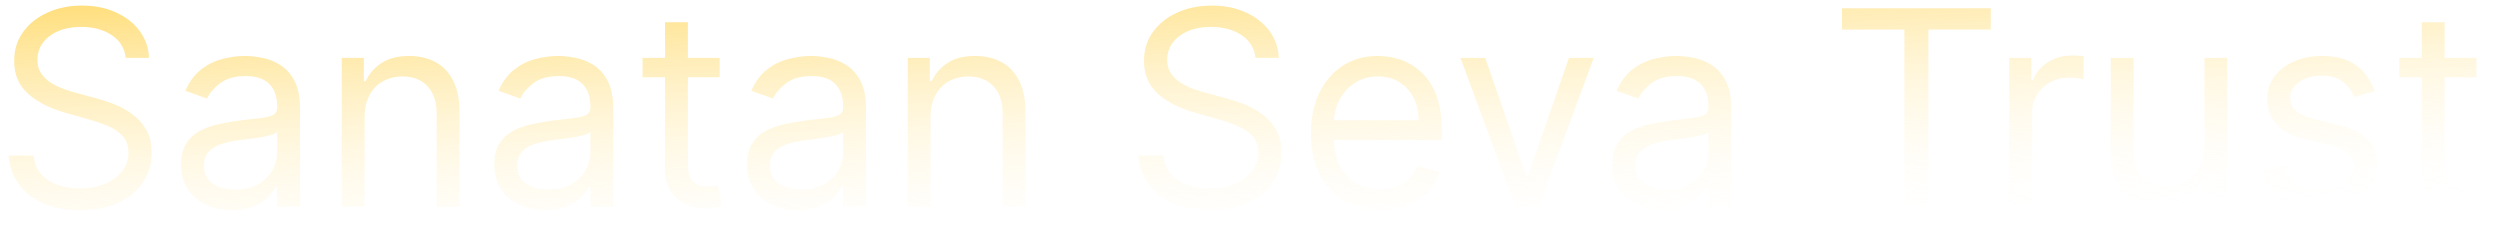 <svg width="110" height="10" viewBox="0 0 110 10" fill="none" xmlns="http://www.w3.org/2000/svg">
<path d="M5.532 2.547C5.481 2.115 5.274 1.78 4.91 1.541C4.546 1.303 4.1 1.183 3.572 1.183C3.186 1.183 2.848 1.246 2.558 1.371C2.271 1.496 2.046 1.668 1.884 1.886C1.725 2.105 1.646 2.354 1.646 2.632C1.646 2.865 1.701 3.065 1.812 3.233C1.926 3.398 2.071 3.535 2.247 3.646C2.423 3.754 2.607 3.844 2.801 3.915C2.994 3.983 3.171 4.038 3.333 4.081L4.22 4.32C4.447 4.379 4.7 4.462 4.978 4.567C5.259 4.672 5.528 4.815 5.784 4.997C6.042 5.176 6.255 5.406 6.423 5.687C6.59 5.969 6.674 6.314 6.674 6.723C6.674 7.195 6.551 7.621 6.303 8.001C6.059 8.382 5.701 8.685 5.23 8.909C4.761 9.133 4.191 9.246 3.521 9.246C2.896 9.246 2.355 9.145 1.897 8.943C1.443 8.741 1.085 8.46 0.823 8.099C0.565 7.739 0.419 7.32 0.384 6.842H1.475C1.504 7.172 1.615 7.445 1.808 7.66C2.004 7.874 2.251 8.033 2.549 8.138C2.85 8.24 3.174 8.291 3.521 8.291C3.924 8.291 4.286 8.226 4.607 8.095C4.928 7.962 5.183 7.777 5.37 7.541C5.558 7.303 5.652 7.024 5.652 6.706C5.652 6.416 5.571 6.18 5.409 5.999C5.247 5.817 5.034 5.669 4.769 5.555C4.505 5.442 4.22 5.342 3.913 5.257L2.839 4.95C2.157 4.754 1.617 4.474 1.22 4.111C0.822 3.747 0.623 3.271 0.623 2.683C0.623 2.195 0.755 1.768 1.019 1.405C1.286 1.038 1.644 0.754 2.093 0.553C2.545 0.348 3.049 0.246 3.606 0.246C4.169 0.246 4.669 0.347 5.106 0.548C5.544 0.747 5.89 1.02 6.146 1.366C6.404 1.713 6.541 2.106 6.555 2.547H5.532ZM10.202 9.246C9.787 9.246 9.41 9.168 9.072 9.011C8.734 8.852 8.466 8.624 8.267 8.325C8.068 8.024 7.969 7.66 7.969 7.234C7.969 6.859 8.042 6.555 8.19 6.322C8.338 6.087 8.535 5.902 8.783 5.768C9.03 5.635 9.302 5.535 9.601 5.47C9.902 5.402 10.204 5.348 10.508 5.308C10.906 5.257 11.229 5.219 11.476 5.193C11.726 5.165 11.908 5.118 12.021 5.053C12.138 4.987 12.196 4.874 12.196 4.712V4.678C12.196 4.257 12.081 3.93 11.851 3.697C11.623 3.464 11.278 3.348 10.815 3.348C10.335 3.348 9.959 3.453 9.686 3.663C9.413 3.874 9.221 4.098 9.111 4.337L8.156 3.996C8.327 3.598 8.554 3.288 8.838 3.067C9.125 2.842 9.437 2.686 9.775 2.598C10.116 2.507 10.452 2.462 10.781 2.462C10.991 2.462 11.233 2.487 11.505 2.538C11.781 2.587 12.047 2.687 12.302 2.841C12.561 2.994 12.775 3.226 12.946 3.535C13.116 3.845 13.202 4.26 13.202 4.78V9.092H12.196V8.206H12.145C12.077 8.348 11.963 8.5 11.804 8.662C11.645 8.824 11.433 8.962 11.169 9.075C10.905 9.189 10.582 9.246 10.202 9.246ZM10.355 8.342C10.753 8.342 11.088 8.264 11.361 8.108C11.636 7.952 11.844 7.75 11.983 7.503C12.125 7.256 12.196 6.996 12.196 6.723V5.803C12.153 5.854 12.059 5.901 11.915 5.943C11.773 5.983 11.608 6.018 11.42 6.05C11.236 6.078 11.055 6.104 10.879 6.126C10.706 6.146 10.565 6.163 10.457 6.178C10.196 6.212 9.952 6.267 9.724 6.344C9.5 6.418 9.318 6.53 9.179 6.68C9.042 6.828 8.974 7.03 8.974 7.285C8.974 7.635 9.104 7.899 9.362 8.078C9.623 8.254 9.954 8.342 10.355 8.342ZM16.043 5.155V9.092H15.037V2.547H16.009V3.57H16.094C16.247 3.237 16.48 2.97 16.793 2.768C17.105 2.564 17.509 2.462 18.003 2.462C18.446 2.462 18.834 2.553 19.166 2.734C19.499 2.913 19.757 3.186 19.942 3.553C20.127 3.916 20.219 4.376 20.219 4.933V9.092H19.213V5.001C19.213 4.487 19.08 4.087 18.813 3.8C18.546 3.51 18.179 3.365 17.713 3.365C17.392 3.365 17.105 3.435 16.852 3.574C16.602 3.713 16.405 3.916 16.26 4.183C16.115 4.45 16.043 4.774 16.043 5.155ZM23.983 9.246C23.568 9.246 23.192 9.168 22.854 9.011C22.515 8.852 22.247 8.624 22.048 8.325C21.849 8.024 21.75 7.66 21.75 7.234C21.75 6.859 21.824 6.555 21.971 6.322C22.119 6.087 22.317 5.902 22.564 5.768C22.811 5.635 23.084 5.535 23.382 5.47C23.683 5.402 23.986 5.348 24.29 5.308C24.687 5.257 25.01 5.219 25.257 5.193C25.507 5.165 25.689 5.118 25.802 5.053C25.919 4.987 25.977 4.874 25.977 4.712V4.678C25.977 4.257 25.862 3.93 25.632 3.697C25.405 3.464 25.059 3.348 24.596 3.348C24.116 3.348 23.74 3.453 23.467 3.663C23.195 3.874 23.003 4.098 22.892 4.337L21.937 3.996C22.108 3.598 22.335 3.288 22.619 3.067C22.906 2.842 23.219 2.686 23.557 2.598C23.898 2.507 24.233 2.462 24.562 2.462C24.773 2.462 25.014 2.487 25.287 2.538C25.562 2.587 25.828 2.687 26.084 2.841C26.342 2.994 26.557 3.226 26.727 3.535C26.898 3.845 26.983 4.26 26.983 4.78V9.092H25.977V8.206H25.926C25.858 8.348 25.744 8.5 25.585 8.662C25.426 8.824 25.214 8.962 24.95 9.075C24.686 9.189 24.363 9.246 23.983 9.246ZM24.136 8.342C24.534 8.342 24.869 8.264 25.142 8.108C25.418 7.952 25.625 7.75 25.764 7.503C25.906 7.256 25.977 6.996 25.977 6.723V5.803C25.934 5.854 25.841 5.901 25.696 5.943C25.554 5.983 25.389 6.018 25.202 6.05C25.017 6.078 24.837 6.104 24.66 6.126C24.487 6.146 24.346 6.163 24.238 6.178C23.977 6.212 23.733 6.267 23.506 6.344C23.281 6.418 23.099 6.53 22.96 6.68C22.824 6.828 22.756 7.03 22.756 7.285C22.756 7.635 22.885 7.899 23.143 8.078C23.405 8.254 23.736 8.342 24.136 8.342ZM31.665 2.547V3.399H28.273V2.547H31.665ZM29.262 0.979H30.267V7.217C30.267 7.501 30.308 7.714 30.391 7.856C30.476 7.996 30.584 8.089 30.715 8.138C30.848 8.183 30.989 8.206 31.137 8.206C31.247 8.206 31.338 8.2 31.409 8.189C31.48 8.175 31.537 8.163 31.58 8.155L31.784 9.058C31.716 9.084 31.621 9.109 31.499 9.135C31.377 9.163 31.222 9.178 31.034 9.178C30.75 9.178 30.472 9.116 30.199 8.994C29.929 8.872 29.705 8.686 29.526 8.436C29.35 8.186 29.262 7.871 29.262 7.49V0.979ZM35.104 9.246C34.689 9.246 34.313 9.168 33.975 9.011C33.637 8.852 33.368 8.624 33.169 8.325C32.97 8.024 32.871 7.66 32.871 7.234C32.871 6.859 32.945 6.555 33.093 6.322C33.24 6.087 33.438 5.902 33.685 5.768C33.932 5.635 34.205 5.535 34.503 5.47C34.804 5.402 35.107 5.348 35.411 5.308C35.809 5.257 36.131 5.219 36.378 5.193C36.628 5.165 36.81 5.118 36.923 5.053C37.04 4.987 37.098 4.874 37.098 4.712V4.678C37.098 4.257 36.983 3.93 36.753 3.697C36.526 3.464 36.181 3.348 35.718 3.348C35.237 3.348 34.861 3.453 34.588 3.663C34.316 3.874 34.124 4.098 34.013 4.337L33.059 3.996C33.229 3.598 33.456 3.288 33.74 3.067C34.027 2.842 34.34 2.686 34.678 2.598C35.019 2.507 35.354 2.462 35.684 2.462C35.894 2.462 36.135 2.487 36.408 2.538C36.684 2.587 36.949 2.687 37.205 2.841C37.463 2.994 37.678 3.226 37.848 3.535C38.019 3.845 38.104 4.26 38.104 4.78V9.092H37.098V8.206H37.047C36.979 8.348 36.865 8.5 36.706 8.662C36.547 8.824 36.335 8.962 36.071 9.075C35.807 9.189 35.485 9.246 35.104 9.246ZM35.257 8.342C35.655 8.342 35.99 8.264 36.263 8.108C36.539 7.952 36.746 7.75 36.885 7.503C37.027 7.256 37.098 6.996 37.098 6.723V5.803C37.056 5.854 36.962 5.901 36.817 5.943C36.675 5.983 36.51 6.018 36.323 6.05C36.138 6.078 35.958 6.104 35.782 6.126C35.608 6.146 35.468 6.163 35.36 6.178C35.098 6.212 34.854 6.267 34.627 6.344C34.402 6.418 34.22 6.53 34.081 6.68C33.945 6.828 33.877 7.03 33.877 7.285C33.877 7.635 34.006 7.899 34.264 8.078C34.526 8.254 34.857 8.342 35.257 8.342ZM40.945 5.155V9.092H39.94V2.547H40.911V3.57H40.996C41.15 3.237 41.383 2.97 41.695 2.768C42.008 2.564 42.411 2.462 42.905 2.462C43.349 2.462 43.736 2.553 44.069 2.734C44.401 2.913 44.66 3.186 44.844 3.553C45.029 3.916 45.121 4.376 45.121 4.933V9.092H44.116V5.001C44.116 4.487 43.982 4.087 43.715 3.8C43.448 3.51 43.081 3.365 42.616 3.365C42.295 3.365 42.008 3.435 41.755 3.574C41.505 3.713 41.307 3.916 41.163 4.183C41.018 4.45 40.945 4.774 40.945 5.155ZM55.243 2.547C55.192 2.115 54.985 1.78 54.621 1.541C54.257 1.303 53.811 1.183 53.283 1.183C52.897 1.183 52.559 1.246 52.269 1.371C51.982 1.496 51.757 1.668 51.595 1.886C51.436 2.105 51.357 2.354 51.357 2.632C51.357 2.865 51.412 3.065 51.523 3.233C51.637 3.398 51.782 3.535 51.958 3.646C52.134 3.754 52.318 3.844 52.512 3.915C52.705 3.983 52.882 4.038 53.044 4.081L53.931 4.32C54.158 4.379 54.411 4.462 54.689 4.567C54.97 4.672 55.239 4.815 55.495 4.997C55.753 5.176 55.966 5.406 56.134 5.687C56.301 5.969 56.385 6.314 56.385 6.723C56.385 7.195 56.262 7.621 56.014 8.001C55.77 8.382 55.412 8.685 54.941 8.909C54.472 9.133 53.902 9.246 53.232 9.246C52.607 9.246 52.066 9.145 51.608 8.943C51.154 8.741 50.796 8.46 50.534 8.099C50.276 7.739 50.13 7.32 50.095 6.842H51.186C51.215 7.172 51.325 7.445 51.519 7.66C51.715 7.874 51.962 8.033 52.26 8.138C52.561 8.24 52.885 8.291 53.232 8.291C53.635 8.291 53.997 8.226 54.318 8.095C54.639 7.962 54.894 7.777 55.081 7.541C55.269 7.303 55.362 7.024 55.362 6.706C55.362 6.416 55.282 6.18 55.12 5.999C54.958 5.817 54.745 5.669 54.48 5.555C54.216 5.442 53.931 5.342 53.624 5.257L52.55 4.95C51.868 4.754 51.328 4.474 50.931 4.111C50.533 3.747 50.334 3.271 50.334 2.683C50.334 2.195 50.466 1.768 50.73 1.405C50.997 1.038 51.355 0.754 51.804 0.553C52.256 0.348 52.76 0.246 53.317 0.246C53.88 0.246 54.38 0.347 54.817 0.548C55.255 0.747 55.601 1.02 55.857 1.366C56.115 1.713 56.252 2.106 56.266 2.547H55.243ZM60.731 9.229C60.1 9.229 59.556 9.089 59.099 8.811C58.644 8.53 58.293 8.138 58.046 7.635C57.802 7.129 57.68 6.541 57.68 5.871C57.68 5.2 57.802 4.609 58.046 4.098C58.293 3.584 58.637 3.183 59.077 2.896C59.52 2.606 60.038 2.462 60.628 2.462C60.969 2.462 61.306 2.518 61.638 2.632C61.971 2.746 62.273 2.93 62.546 3.186C62.819 3.439 63.036 3.774 63.198 4.192C63.36 4.609 63.441 5.124 63.441 5.734V6.16H58.395V5.291H62.418C62.418 4.922 62.344 4.592 62.197 4.303C62.052 4.013 61.844 3.784 61.574 3.616C61.307 3.449 60.992 3.365 60.628 3.365C60.228 3.365 59.881 3.464 59.589 3.663C59.299 3.859 59.076 4.115 58.92 4.43C58.763 4.746 58.685 5.084 58.685 5.445V6.024C58.685 6.518 58.77 6.937 58.941 7.281C59.114 7.622 59.354 7.882 59.661 8.061C59.968 8.237 60.324 8.325 60.731 8.325C60.995 8.325 61.233 8.288 61.447 8.214C61.663 8.138 61.849 8.024 62.005 7.874C62.161 7.72 62.282 7.53 62.367 7.303L63.339 7.575C63.236 7.905 63.065 8.195 62.823 8.445C62.581 8.692 62.283 8.885 61.928 9.024C61.573 9.16 61.174 9.229 60.731 9.229ZM70.124 2.547L67.703 9.092H66.681L64.26 2.547H65.351L67.158 7.763H67.226L69.033 2.547H70.124ZM73.178 9.246C72.763 9.246 72.387 9.168 72.049 9.011C71.711 8.852 71.442 8.624 71.243 8.325C71.045 8.024 70.945 7.66 70.945 7.234C70.945 6.859 71.019 6.555 71.167 6.322C71.314 6.087 71.512 5.902 71.759 5.768C72.006 5.635 72.279 5.535 72.577 5.47C72.878 5.402 73.181 5.348 73.485 5.308C73.883 5.257 74.205 5.219 74.452 5.193C74.702 5.165 74.884 5.118 74.998 5.053C75.114 4.987 75.172 4.874 75.172 4.712V4.678C75.172 4.257 75.057 3.93 74.827 3.697C74.6 3.464 74.255 3.348 73.792 3.348C73.312 3.348 72.935 3.453 72.662 3.663C72.39 3.874 72.198 4.098 72.087 4.337L71.133 3.996C71.303 3.598 71.53 3.288 71.814 3.067C72.101 2.842 72.414 2.686 72.752 2.598C73.093 2.507 73.428 2.462 73.758 2.462C73.968 2.462 74.209 2.487 74.482 2.538C74.758 2.587 75.023 2.687 75.279 2.841C75.537 2.994 75.752 3.226 75.922 3.535C76.093 3.845 76.178 4.26 76.178 4.78V9.092H75.172V8.206H75.121C75.053 8.348 74.939 8.5 74.78 8.662C74.621 8.824 74.41 8.962 74.145 9.075C73.881 9.189 73.559 9.246 73.178 9.246ZM73.332 8.342C73.729 8.342 74.064 8.264 74.337 8.108C74.613 7.952 74.82 7.75 74.959 7.503C75.101 7.256 75.172 6.996 75.172 6.723V5.803C75.13 5.854 75.036 5.901 74.891 5.943C74.749 5.983 74.584 6.018 74.397 6.05C74.212 6.078 74.032 6.104 73.856 6.126C73.682 6.146 73.542 6.163 73.434 6.178C73.172 6.212 72.928 6.267 72.701 6.344C72.476 6.418 72.295 6.53 72.155 6.68C72.019 6.828 71.951 7.03 71.951 7.285C71.951 7.635 72.08 7.899 72.339 8.078C72.6 8.254 72.931 8.342 73.332 8.342ZM81.048 1.303V0.365H87.593V1.303H84.849V9.092H83.792V1.303H81.048ZM88.408 9.092V2.547H89.38V3.535H89.448C89.567 3.212 89.783 2.949 90.096 2.747C90.408 2.545 90.76 2.445 91.153 2.445C91.226 2.445 91.319 2.446 91.43 2.449C91.54 2.452 91.624 2.456 91.681 2.462V3.484C91.647 3.476 91.569 3.463 91.447 3.446C91.327 3.426 91.201 3.416 91.067 3.416C90.749 3.416 90.465 3.483 90.215 3.616C89.968 3.747 89.772 3.929 89.627 4.162C89.485 4.392 89.414 4.655 89.414 4.95V9.092H88.408ZM96.998 6.416V2.547H98.004V9.092H96.998V7.984H96.93C96.776 8.317 96.538 8.599 96.214 8.832C95.89 9.062 95.481 9.178 94.987 9.178C94.578 9.178 94.214 9.088 93.896 8.909C93.578 8.727 93.328 8.454 93.146 8.091C92.964 7.724 92.873 7.263 92.873 6.706V2.547H93.879V6.638C93.879 7.115 94.012 7.496 94.279 7.78C94.549 8.064 94.893 8.206 95.311 8.206C95.561 8.206 95.815 8.142 96.073 8.014C96.335 7.886 96.553 7.69 96.73 7.426C96.909 7.162 96.998 6.825 96.998 6.416ZM104.482 4.013L103.579 4.268C103.522 4.118 103.438 3.972 103.327 3.829C103.219 3.685 103.072 3.565 102.884 3.472C102.697 3.378 102.457 3.331 102.164 3.331C101.763 3.331 101.43 3.423 101.163 3.608C100.898 3.79 100.766 4.021 100.766 4.303C100.766 4.553 100.857 4.75 101.039 4.895C101.221 5.04 101.505 5.16 101.891 5.257L102.863 5.496C103.448 5.638 103.884 5.855 104.171 6.148C104.458 6.437 104.601 6.811 104.601 7.268C104.601 7.643 104.493 7.979 104.278 8.274C104.064 8.57 103.766 8.803 103.383 8.973C102.999 9.143 102.553 9.229 102.045 9.229C101.377 9.229 100.824 9.084 100.387 8.794C99.949 8.504 99.672 8.081 99.556 7.524L100.511 7.285C100.601 7.638 100.773 7.902 101.026 8.078C101.282 8.254 101.616 8.342 102.028 8.342C102.496 8.342 102.868 8.243 103.144 8.044C103.422 7.842 103.562 7.601 103.562 7.32C103.562 7.092 103.482 6.902 103.323 6.749C103.164 6.592 102.92 6.476 102.59 6.399L101.499 6.143C100.9 6.001 100.459 5.781 100.178 5.483C99.9 5.182 99.76 4.805 99.76 4.354C99.76 3.984 99.864 3.658 100.072 3.374C100.282 3.089 100.567 2.866 100.928 2.704C101.292 2.543 101.704 2.462 102.164 2.462C102.812 2.462 103.32 2.604 103.689 2.888C104.062 3.172 104.326 3.547 104.482 4.013ZM108.962 2.547V3.399H105.57V2.547H108.962ZM106.558 0.979H107.564V7.217C107.564 7.501 107.605 7.714 107.688 7.856C107.773 7.996 107.881 8.089 108.012 8.138C108.145 8.183 108.286 8.206 108.433 8.206C108.544 8.206 108.635 8.2 108.706 8.189C108.777 8.175 108.834 8.163 108.877 8.155L109.081 9.058C109.013 9.084 108.918 9.109 108.796 9.135C108.674 9.163 108.519 9.178 108.331 9.178C108.047 9.178 107.769 9.116 107.496 8.994C107.226 8.872 107.002 8.686 106.823 8.436C106.647 8.186 106.558 7.871 106.558 7.49V0.979Z" fill="url(#paint0_linear_8_7)"/>
<defs>
<linearGradient id="paint0_linear_8_7" x1="47.873" y1="-2" x2="48.4" y2="11.498" gradientUnits="userSpaceOnUse">
<stop stop-color="#FFBF00" stop-opacity="0.55"/>
<stop offset="1" stop-color="white" stop-opacity="0"/>
</linearGradient>
</defs>
</svg>
